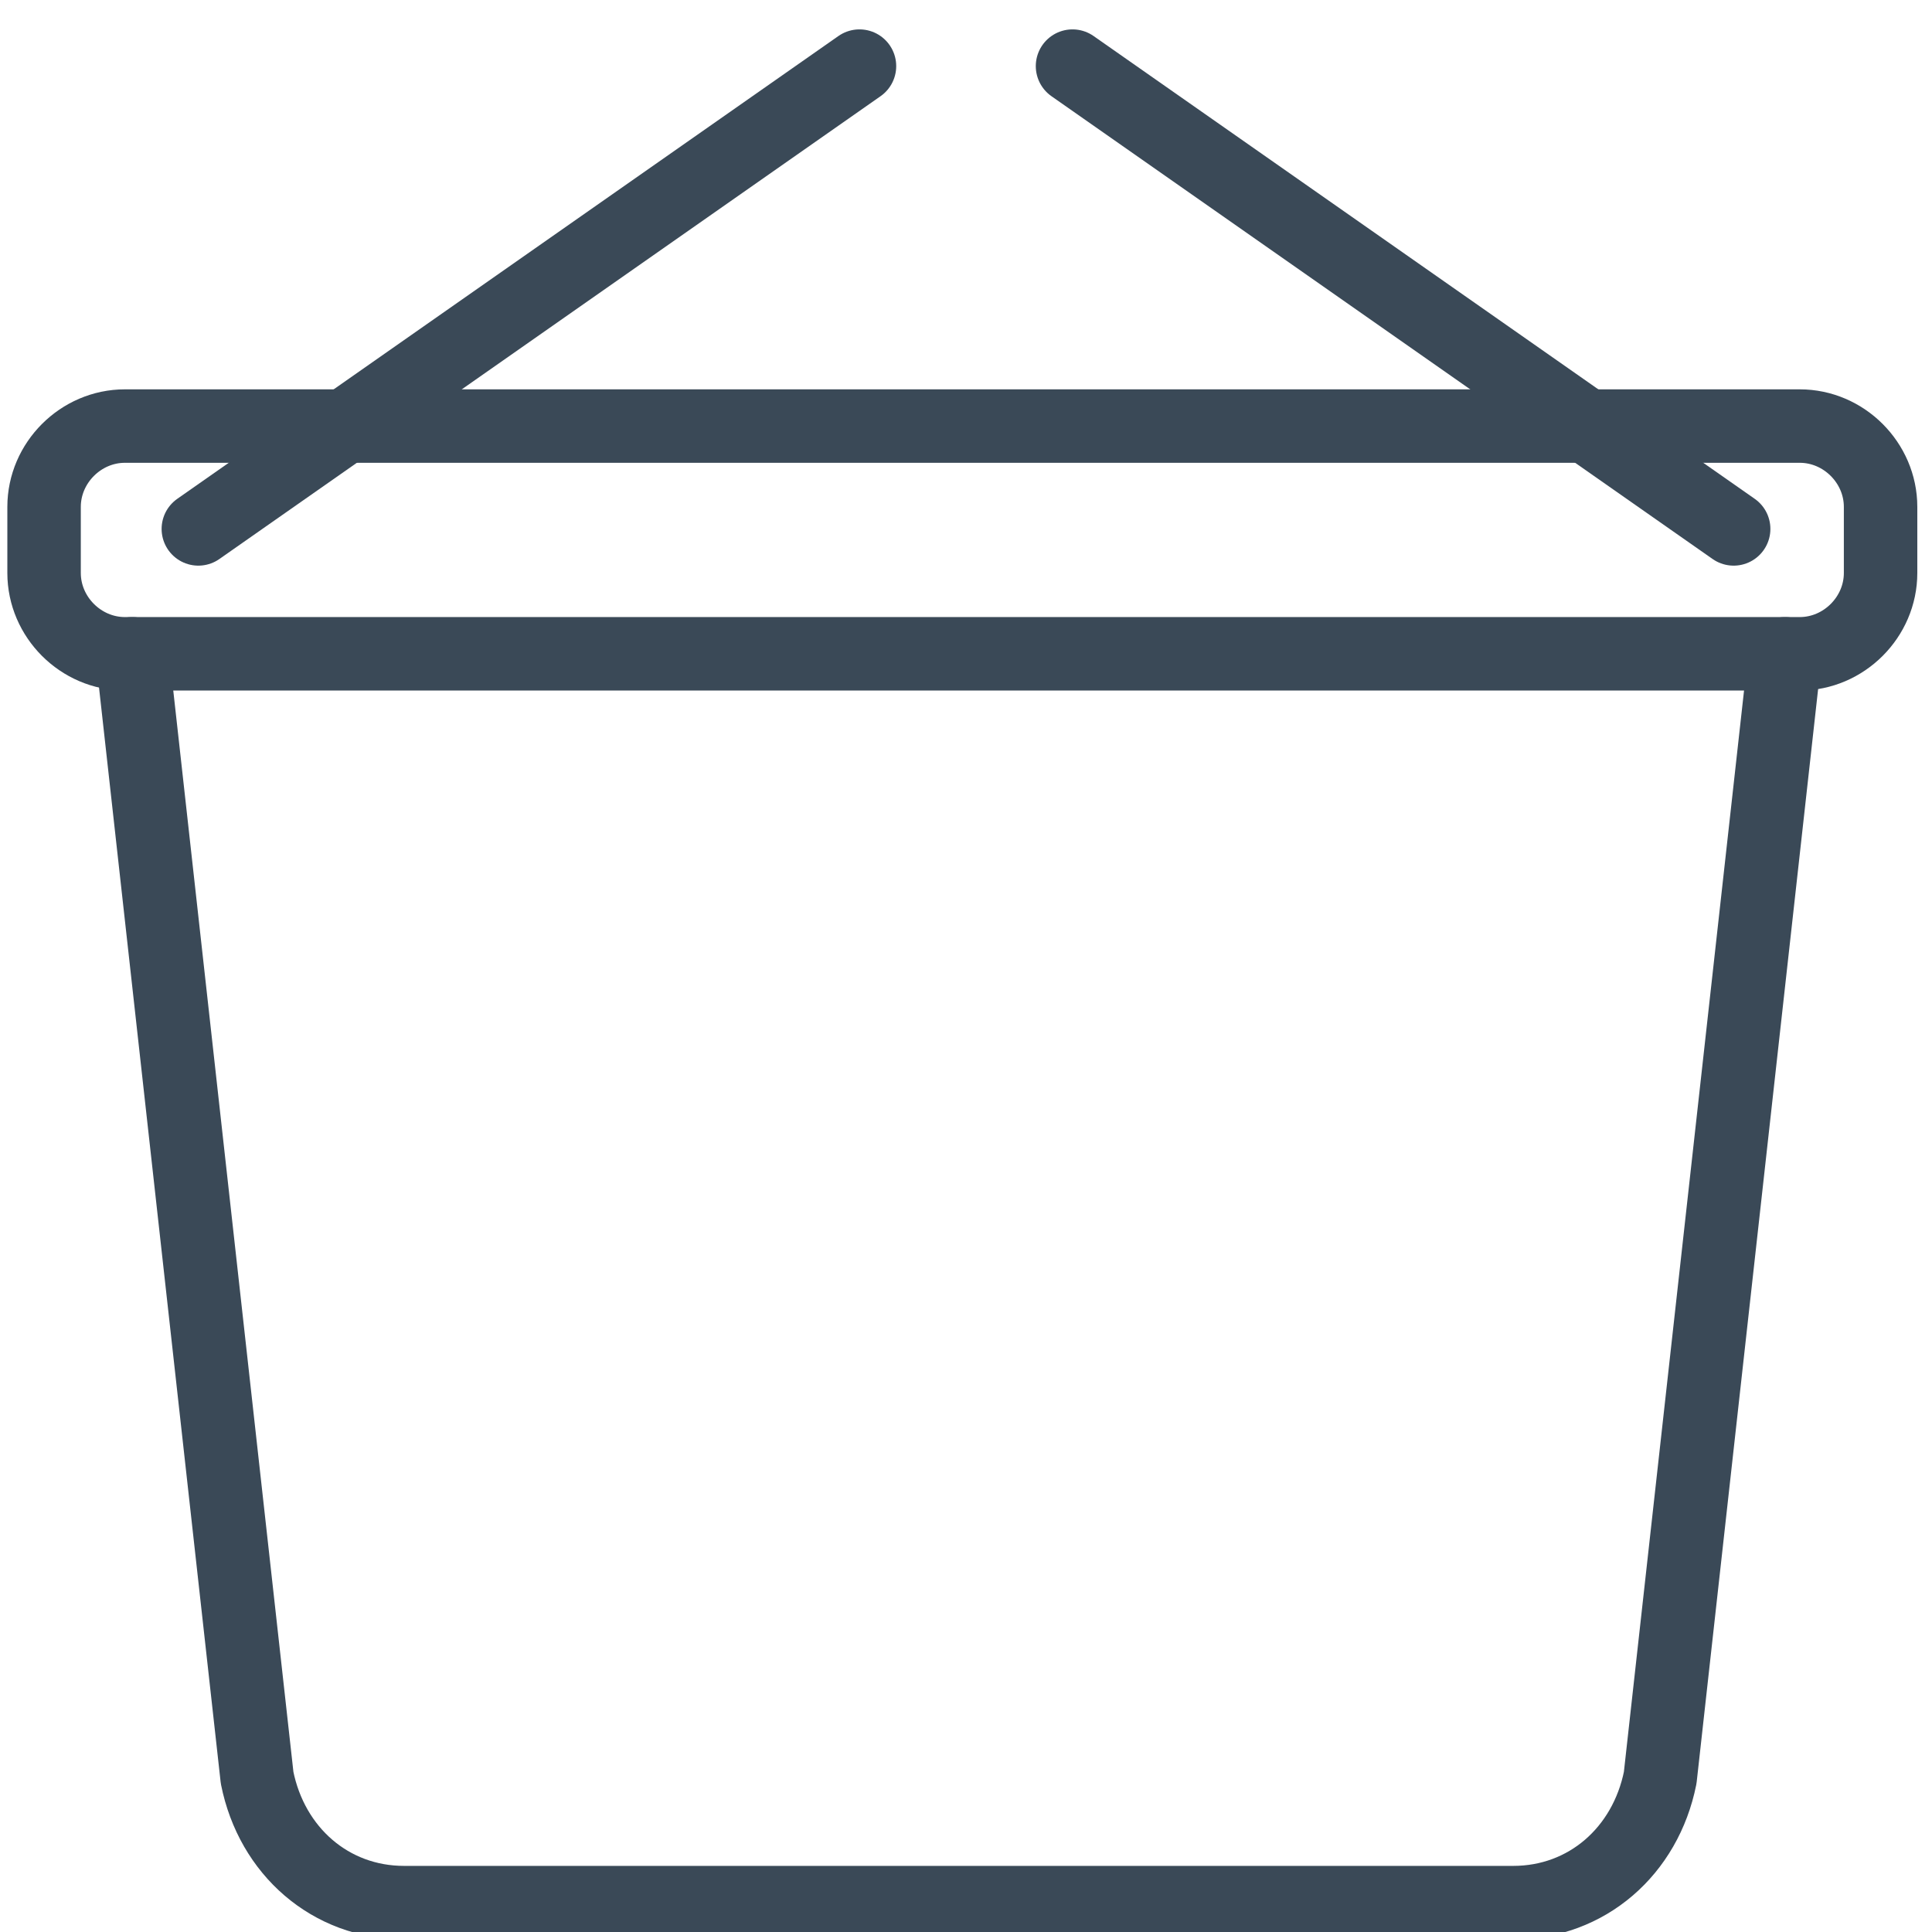 <?xml version="1.0" encoding="utf-8"?>
<!-- Generator: Adobe Illustrator 25.4.1, SVG Export Plug-In . SVG Version: 6.00 Build 0)  -->
<svg version="1.1" id="Layer_1" xmlns="http://www.w3.org/2000/svg" xmlns:xlink="http://www.w3.org/1999/xlink" x="0px" y="0px"
	 viewBox="0 0 26.3 26.3" style="enable-background:new 0 0 26.3 26.3;" xml:space="preserve">
<style type="text/css">
	.st0{fill:none;}
	.st1{fill:none;stroke:#3A4957;stroke-linecap:round;stroke-linejoin:round;}
</style>
<rect y="0" class="st0" width="26.3" height="26.3"/>
<path class="st1" d="M24.3,8.9l-1.7,15.3c-0.2,1-1,1.7-2,1.7H5.5c-1,0-1.8-0.7-2-1.7L1.8,8.9"/>
<line class="st1" x1="23.6" y1="7.2" x2="14.6" y2="0.9"/>
<line class="st1" x1="2.7" y1="7.2" x2="11.7" y2="0.9"/>
<path class="st1" d="M24.5,8.9H1.7c-0.6,0-1.1-0.5-1.1-1.1V6.9c0-0.6,0.5-1.1,1.1-1.1l0,0h22.8c0.6,0,1.1,0.5,1.1,1.1v0.9
	C25.6,8.4,25.1,8.9,24.5,8.9z"/>
</svg>
